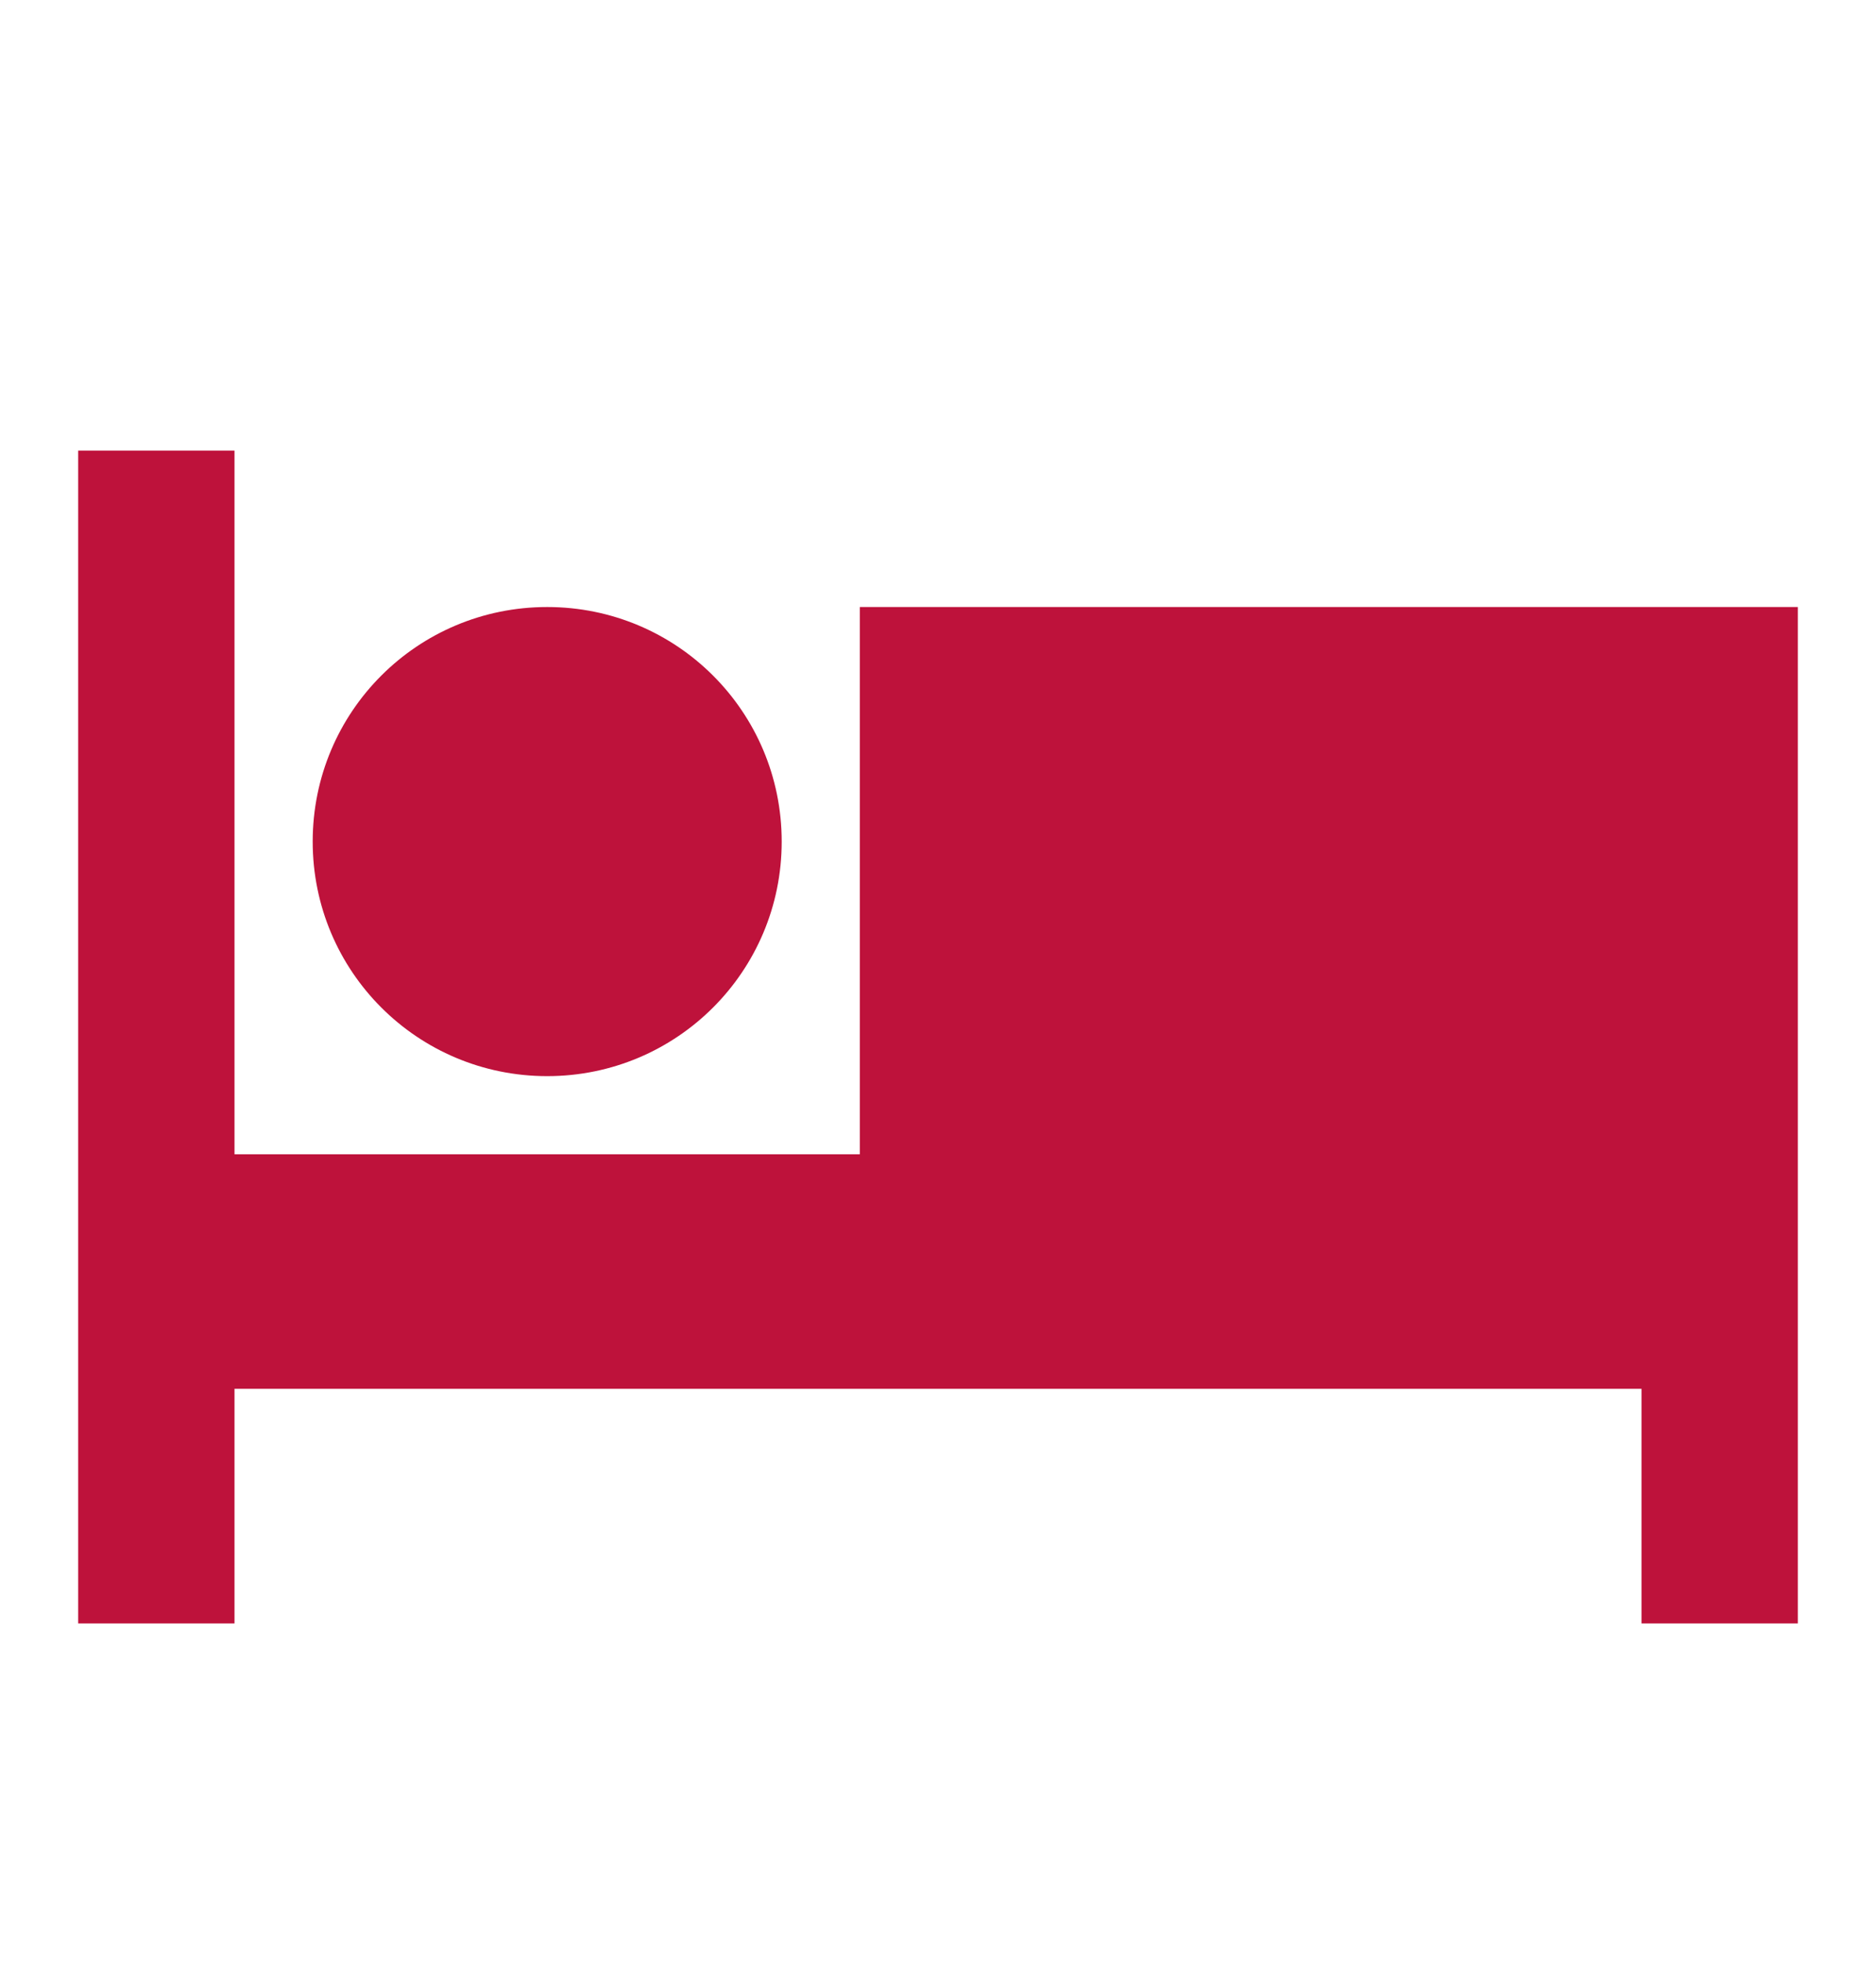 <svg width="22" height="23" viewBox="0 0 22 23" fill="none" xmlns="http://www.w3.org/2000/svg">
<g id="Icon" clip-path="url(#clip0_180_1540)">
<path id="Vector" d="M6.417 12.617C7.938 12.617 9.167 11.388 9.167 9.867C9.167 8.345 7.938 7.117 6.417 7.117C4.895 7.117 3.667 8.345 3.667 9.867C3.667 11.388 4.895 12.617 6.417 12.617ZM21.083 7.117H10.083V13.533H2.75V5.283H0.917V19.033H2.75V16.283H19.25V19.033H21.083V7.117Z" fill="#BE123B"/>
</g>
<defs>
<clipPath id="clip0_180_1540">
<rect width="22" height="22" fill="white" transform="translate(0 0.7)"/>
</clipPath>
</defs>
</svg>
